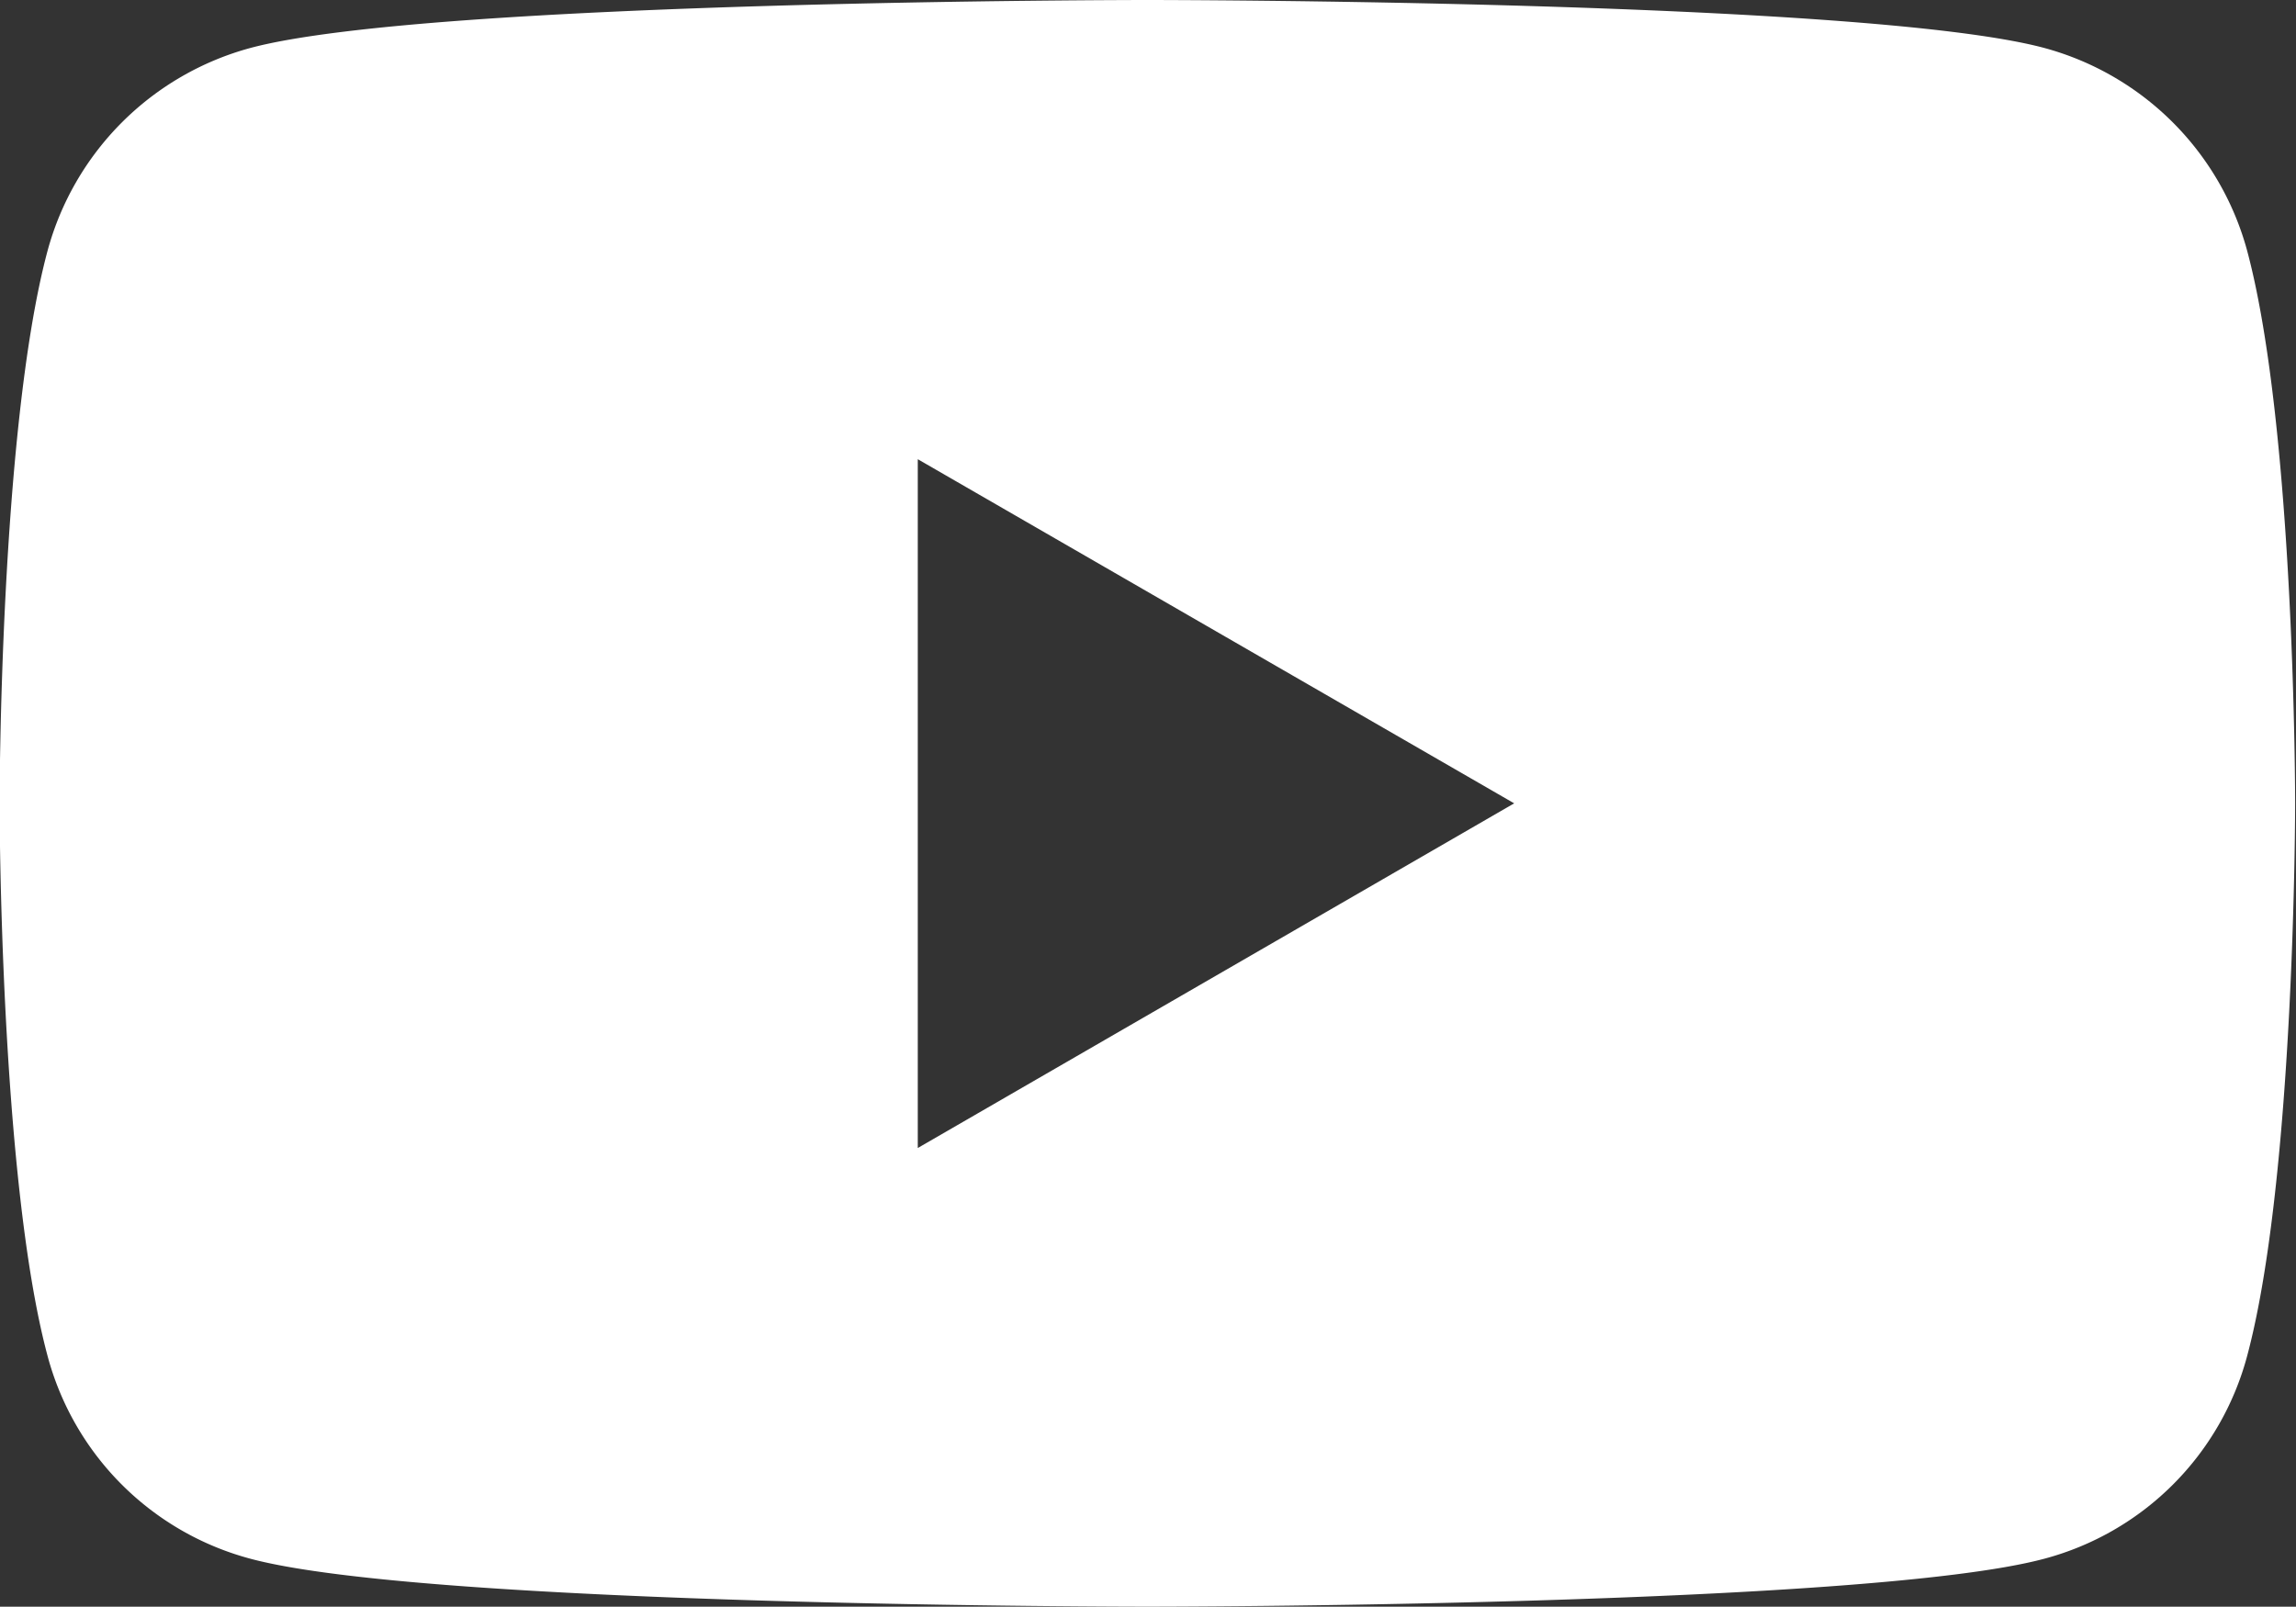 <svg xmlns="http://www.w3.org/2000/svg" width="43.094" height="30.16" viewBox="0 0 43.094 30.16">
  <rect x="0" y="0" width="43.094" height="30.16" fill="#333333" stroke="none"/>
<defs>
    <style>
      .cls-1 {
        fill: #fff;
        fill-rule: evenodd;
      }
    </style>
  </defs>
  <path class="cls-1" d="M908.178,3271.77a5.41,5.41,0,0,0-3.809-3.81c-3.36-.9-16.834-0.9-16.834-0.9s-13.474,0-16.834.9a5.41,5.41,0,0,0-3.809,3.81c-0.9,3.36-.9,10.37-0.9,10.37s0,7.01.9,10.37a5.375,5.375,0,0,0,3.809,3.81c3.36,0.9,16.834.9,16.834,0.9s13.474,0,16.834-.9a5.375,5.375,0,0,0,3.809-3.81c0.9-3.36.9-10.37,0.9-10.37s0-7.01-.9-10.37m-24.952,16.84v-12.93l11.194,6.46Z" transform="translate(-866 -3267.06)"/>
</svg>

